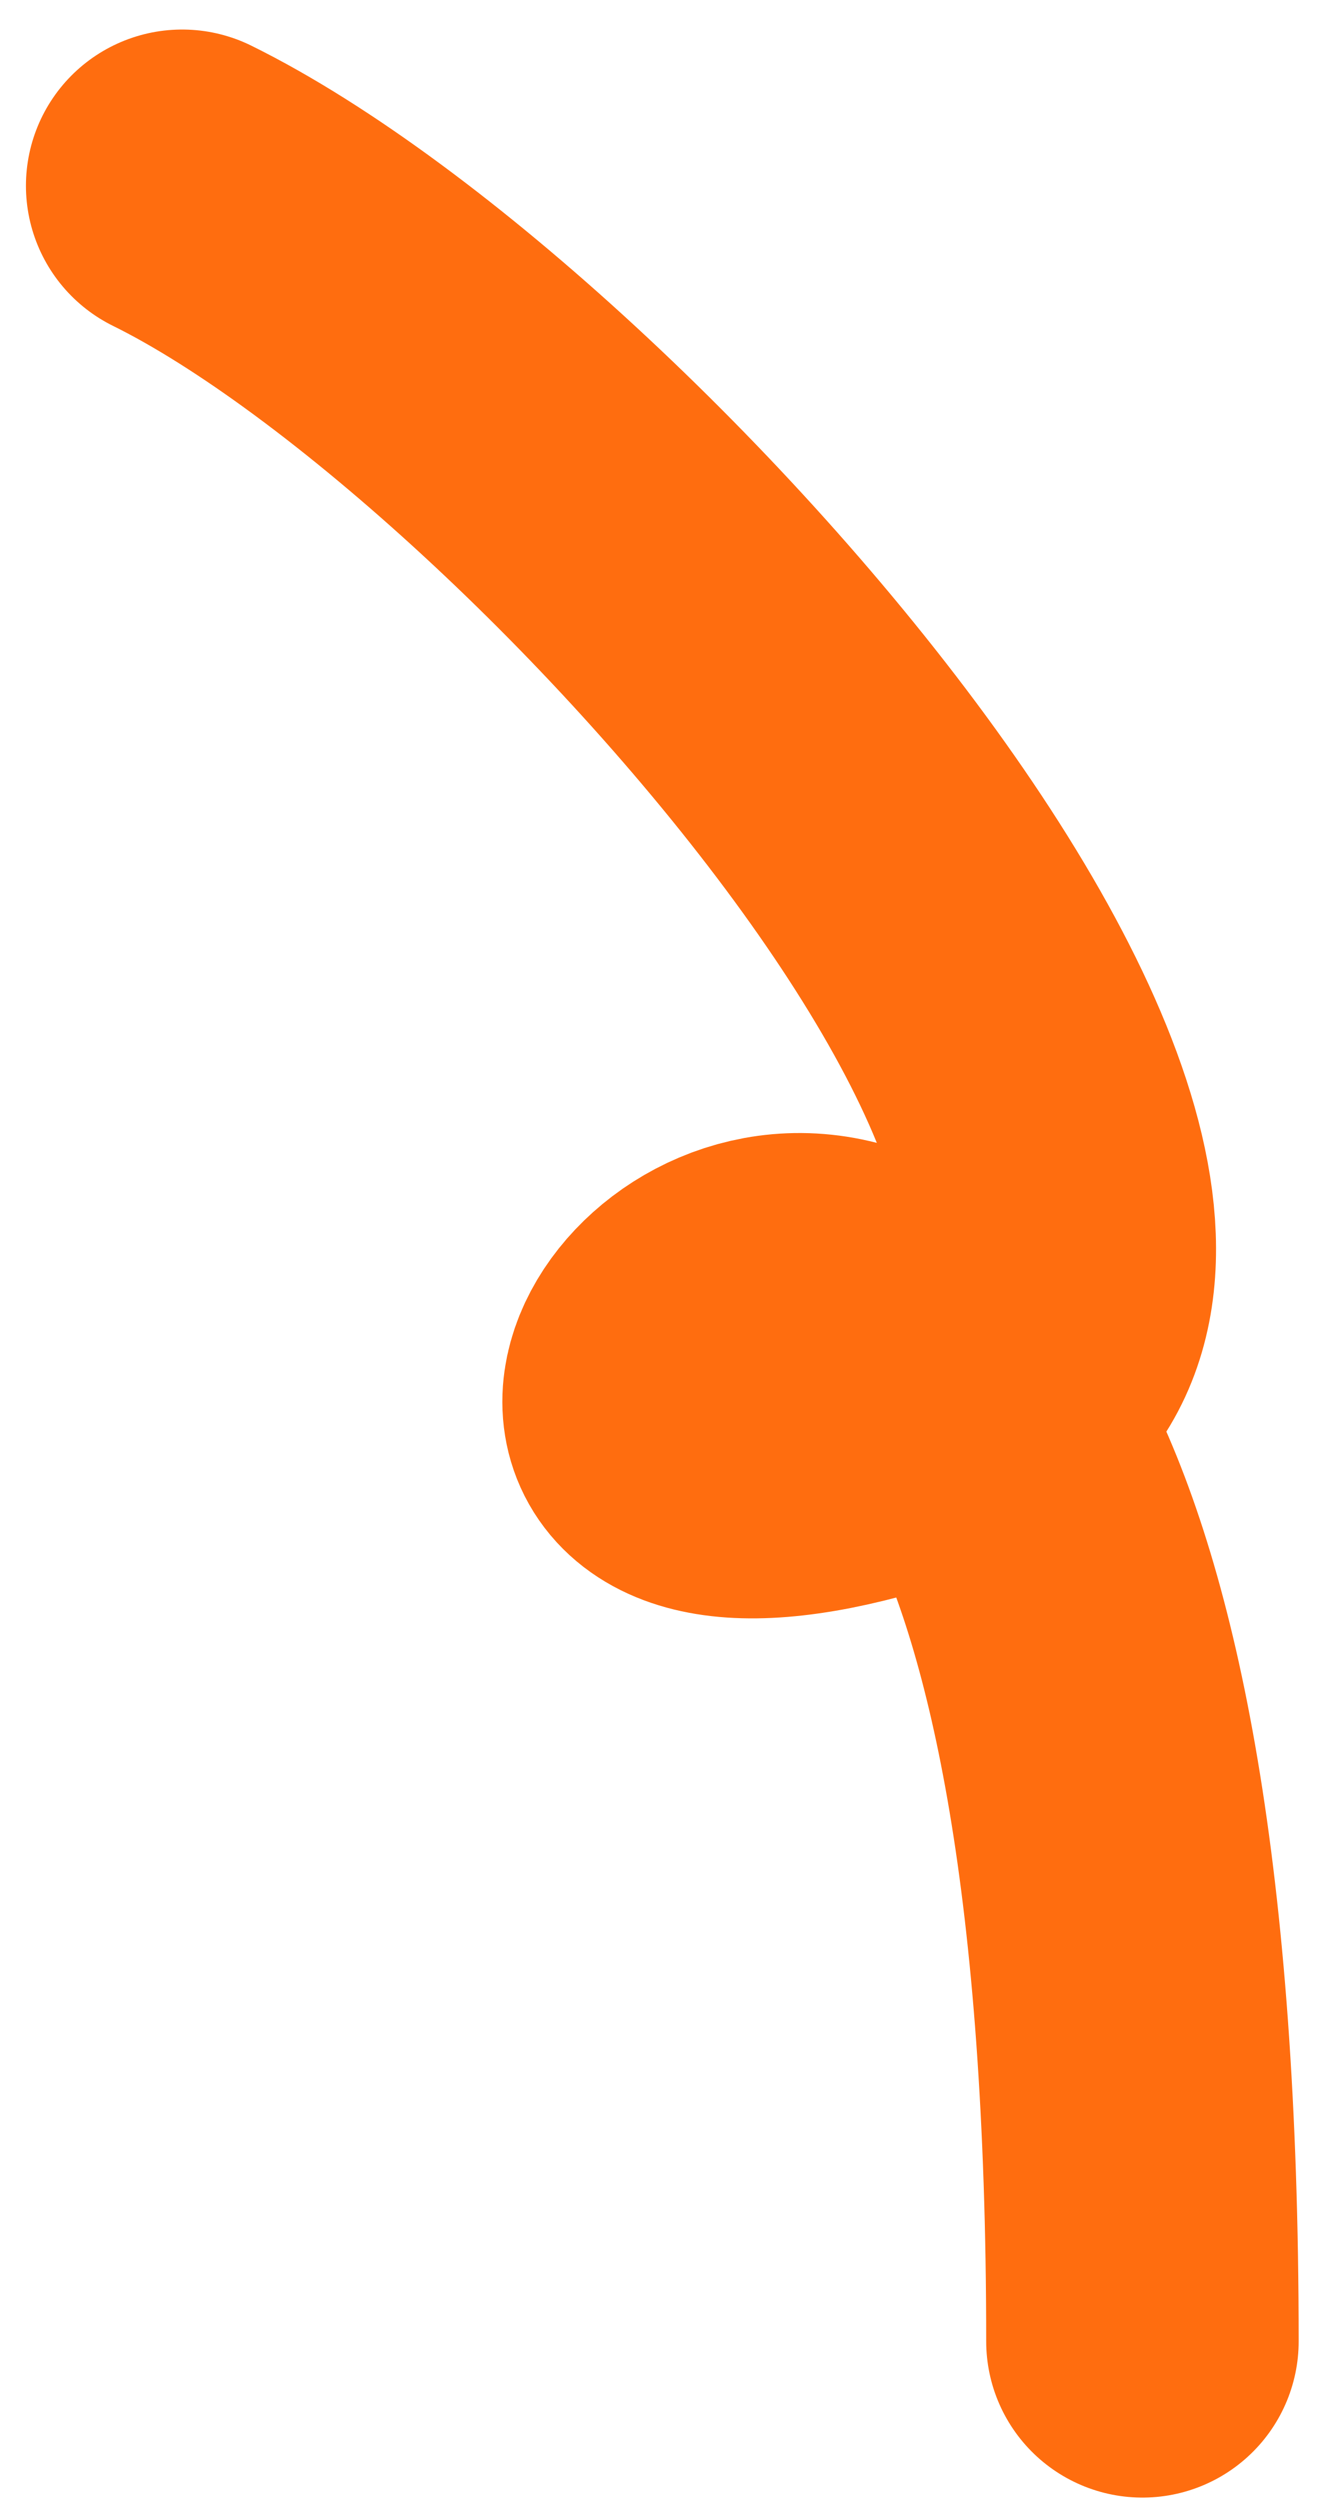 <?xml version="1.0" encoding="UTF-8"?> <svg xmlns="http://www.w3.org/2000/svg" width="34" height="64" viewBox="0 0 34 64" fill="none"> <path d="M4.664 4.756C14.988 9.851 34.749 32.44 24.05 36.358C5.258 43.239 29.249 12.94 29.249 59.94" stroke="#FF6D0F" stroke-width="8" stroke-linecap="round"></path> </svg> 